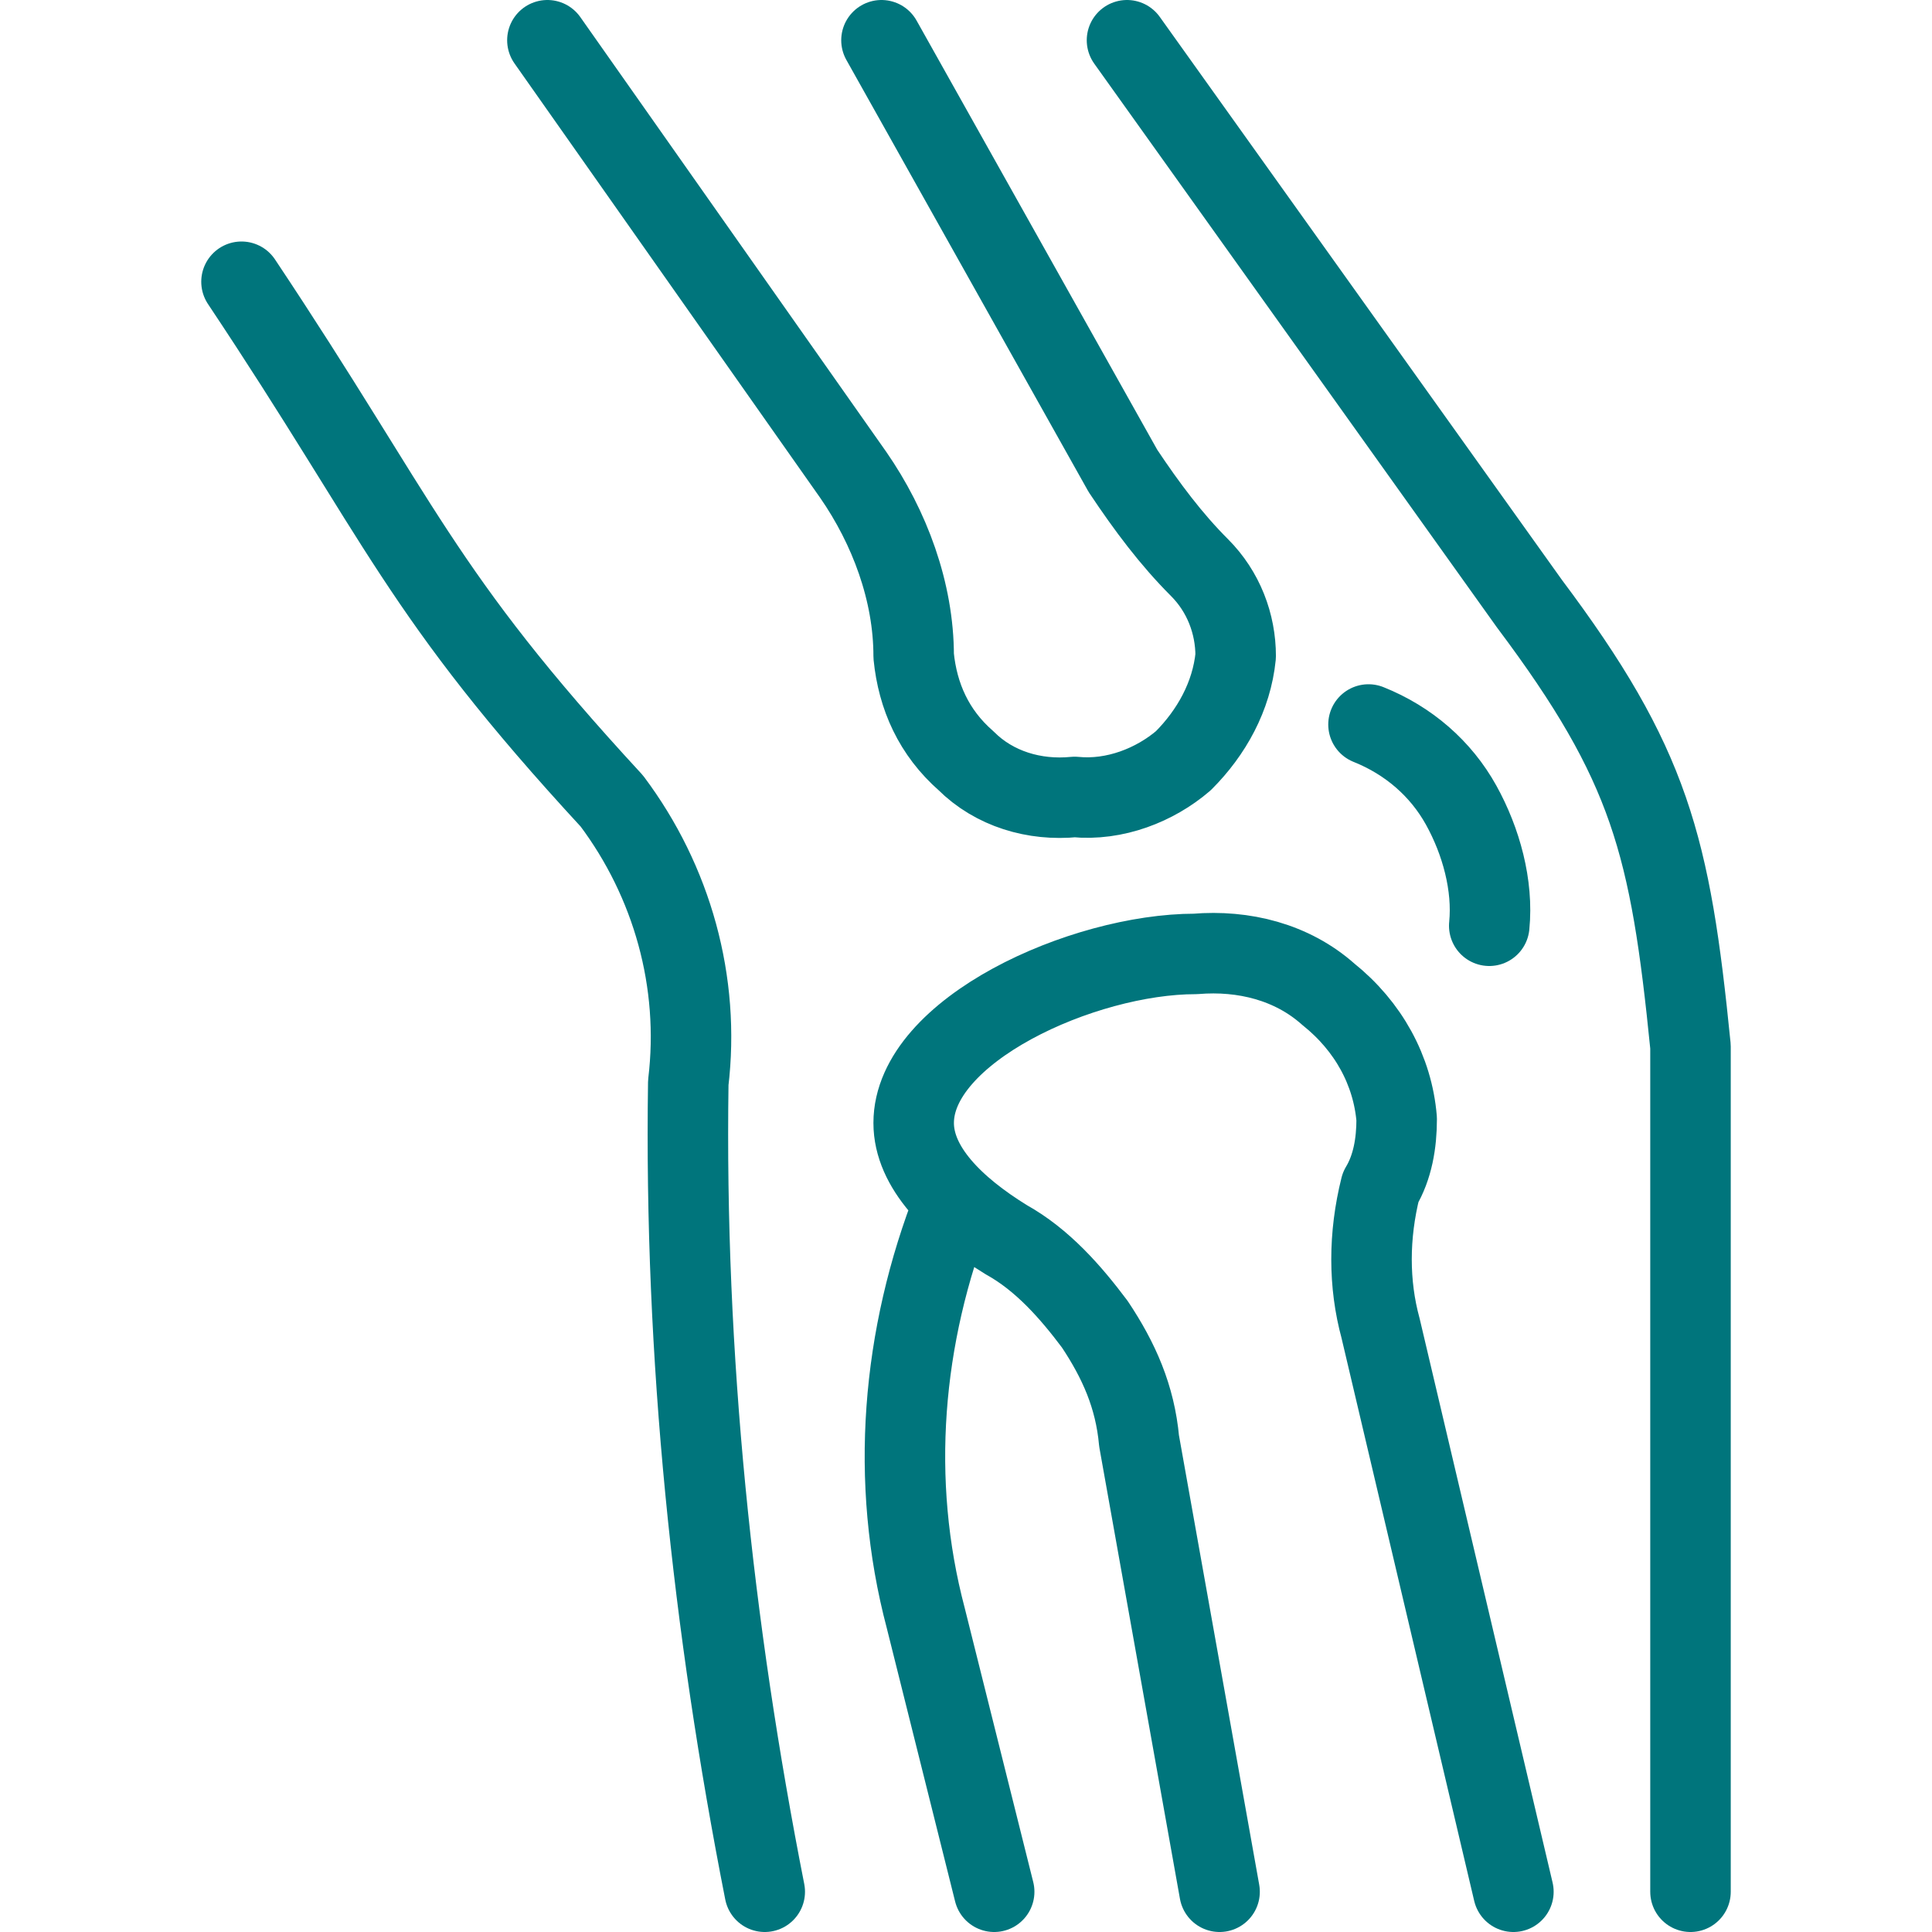 <?xml version="1.0" encoding="UTF-8"?>
<svg xmlns="http://www.w3.org/2000/svg" xmlns:xlink="http://www.w3.org/1999/xlink" version="1.1" id="Ebene_1" x="0px" y="0px" viewBox="0 0 48 48" style="enable-background:new 0 0 48 48;" xml:space="preserve">
<style type="text/css">
	.st0{fill:none;stroke:#00757C;stroke-width:2;stroke-linecap:round;stroke-linejoin:round;}
</style>
<path class="st0" d="M37.6,47l-3.3-14c-0.3-1.1-0.3-2.3,0-3.5c0.3-0.5,0.4-1.1,0.4-1.7c-0.1-1.2-0.7-2.3-1.7-3.1  c-0.9-0.8-2.1-1.1-3.3-1c-2.8,0-7,1.9-7,4.2c0,1.1,1,2.1,2.3,2.9c0.9,0.5,1.6,1.3,2.2,2.1c0.6,0.9,1,1.8,1.1,2.9L30.3,47 M13.6,1  l7.6,10.8c0.9,1.3,1.5,2.9,1.5,4.5c0.1,1,0.5,1.9,1.3,2.6c0.7,0.7,1.7,1,2.7,0.9c1,0.1,2-0.3,2.7-0.9c0.7-0.7,1.2-1.6,1.3-2.6  c0-0.8-0.3-1.6-0.9-2.2c-0.7-0.7-1.3-1.5-1.9-2.4L21.9,1 M23.7,29.9c-1.3,3.3-1.6,6.9-0.7,10.3l1.7,6.8 M6,7c4,6,4.4,7.7,9.2,12.9  c1.5,2,2.2,4.5,1.9,7C17,33.7,17.7,40.4,19,47 M28,1l10,14c3,4,3.5,6,4,11v21 M34,18c1,0.4,1.8,1.1,2.3,2c0.5,0.9,0.8,2,0.7,3"></path>
</svg>
